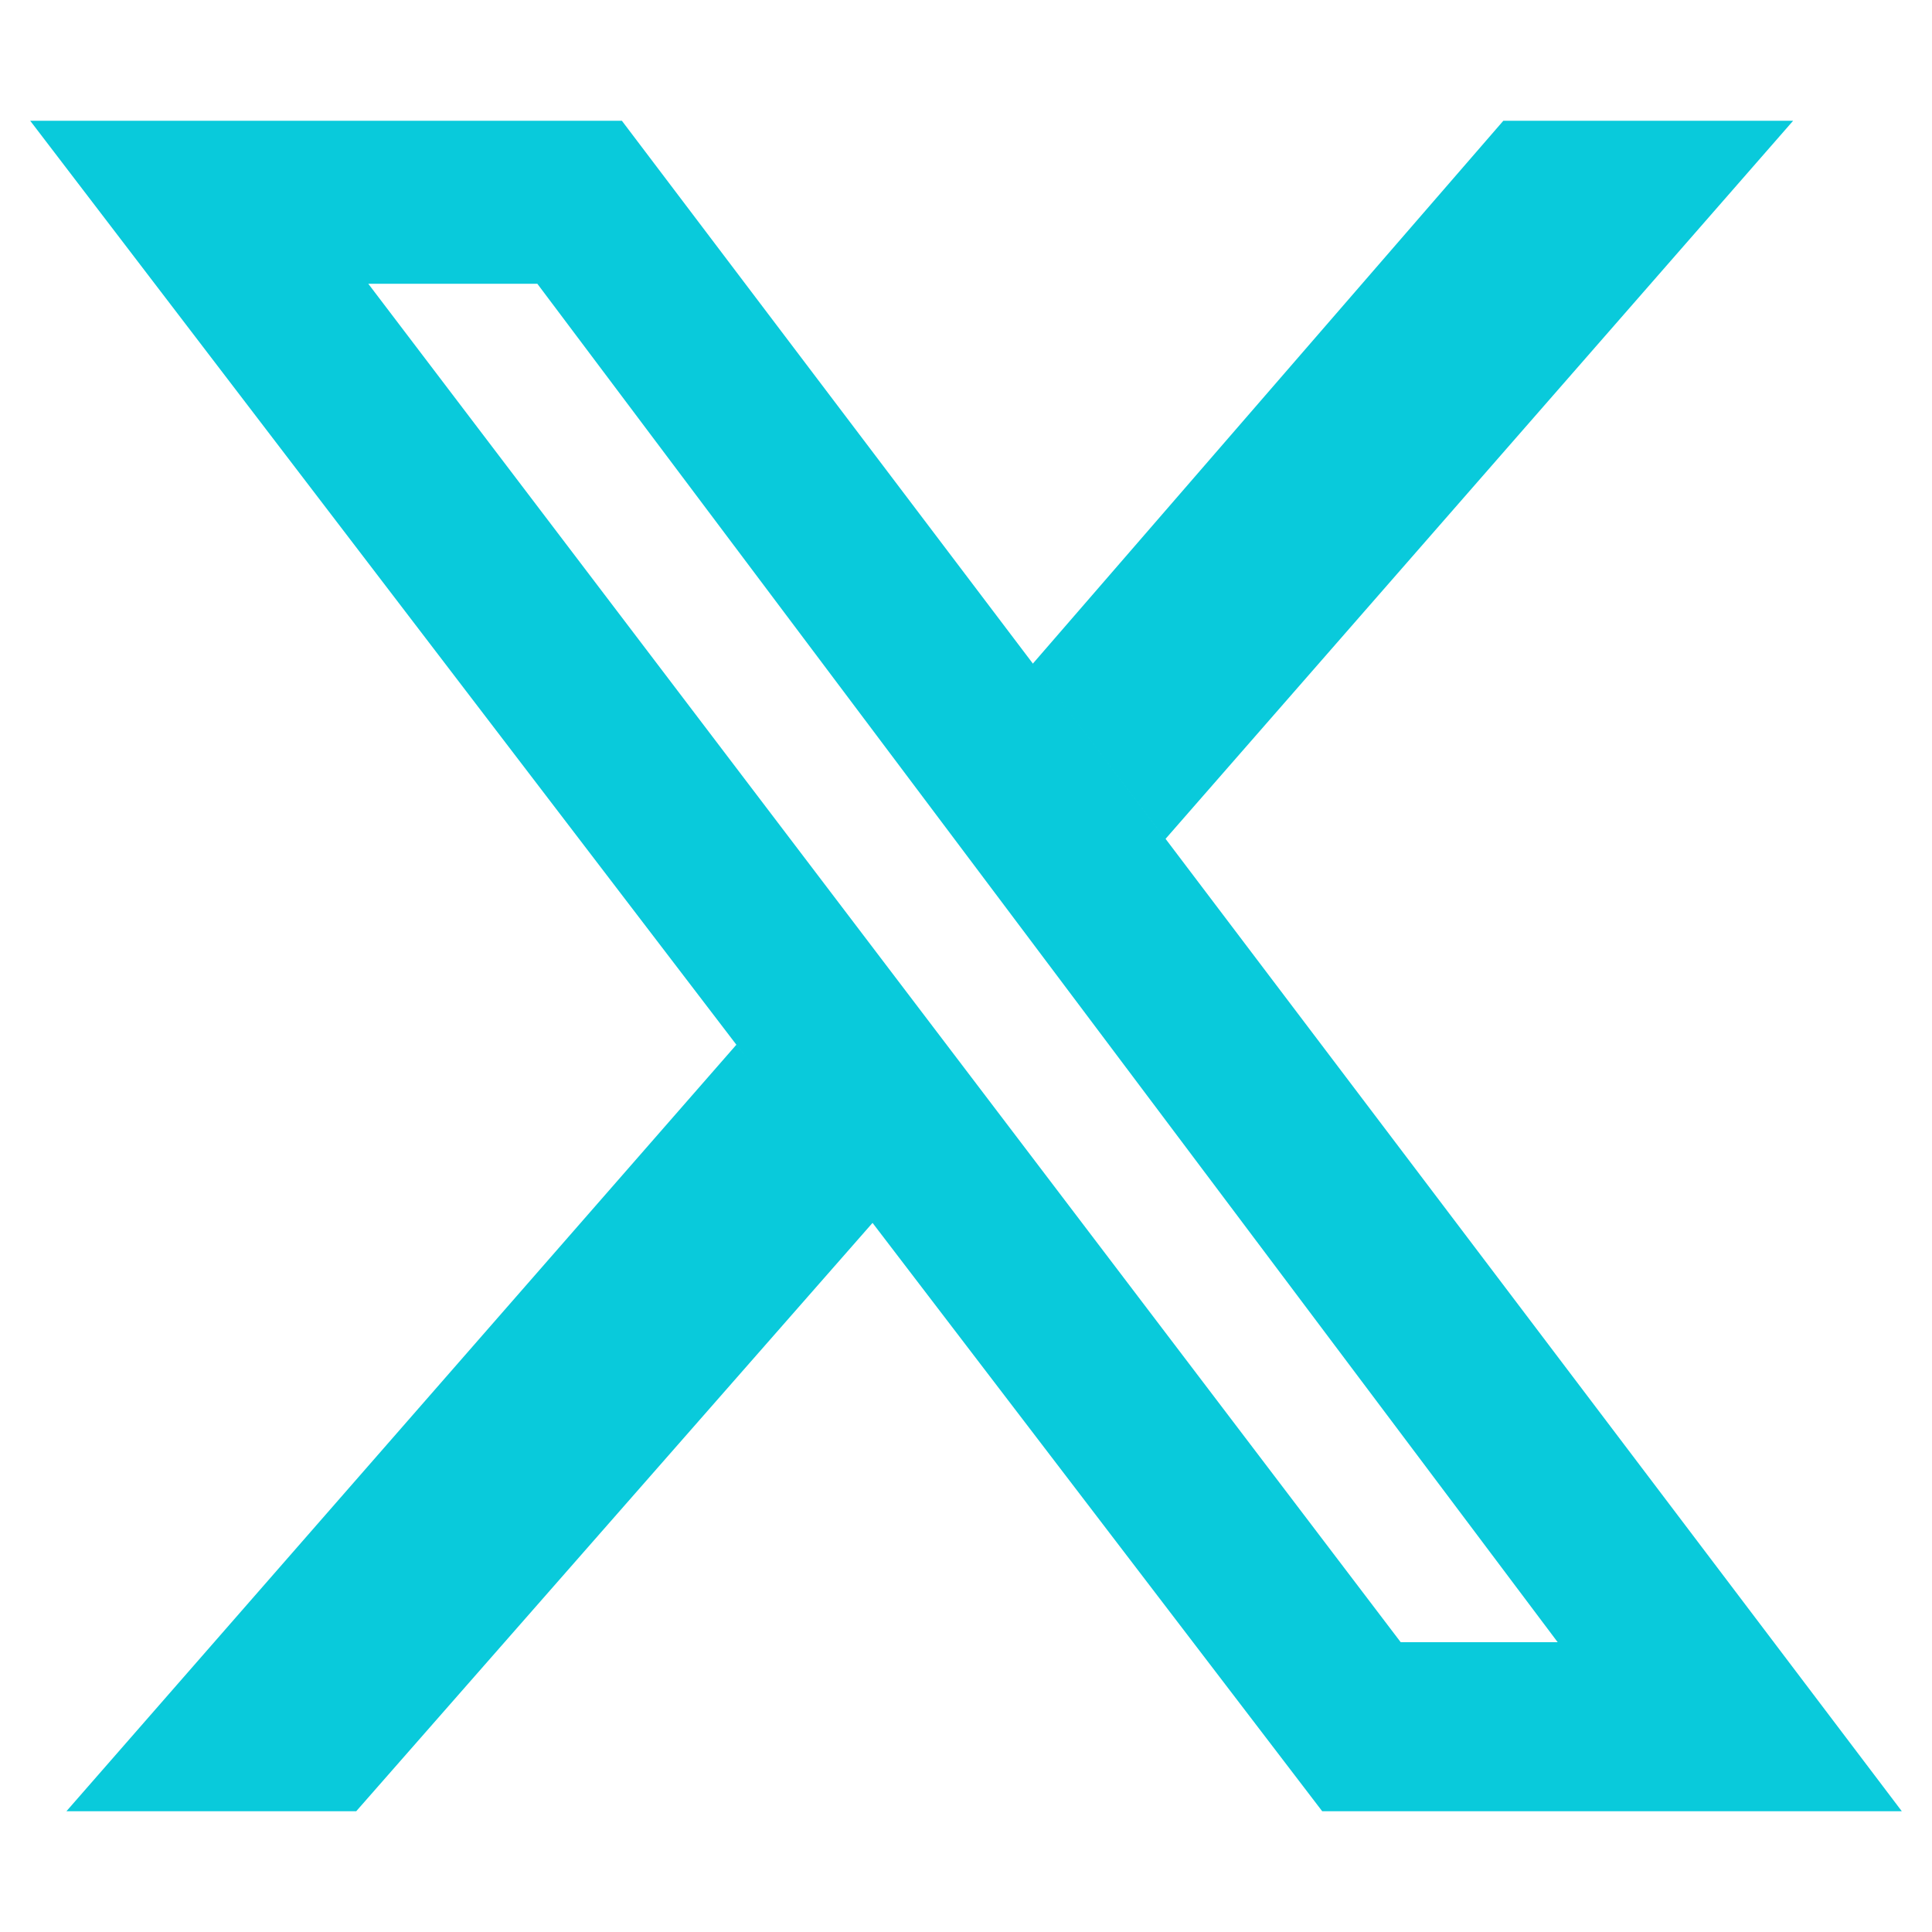 <svg xmlns="http://www.w3.org/2000/svg" xmlns:xlink="http://www.w3.org/1999/xlink" role="img" width="1em" height="1em" viewBox="0 0 32 32" xml:space="preserve"><path class="twitter-logo_svg__st0" d="M14.5 20.2L5.9 30H1.1l11.1-12.7zM17.1 11l7.8-9h4.8L19.3 13.9z" fill="rgb(9, 202, 219)"></path><path class="twitter-logo_svg__st0" d="M31.5 30h-9.6L.5 2h9.8l21.2 28zm-8.3-2.8h2.6L8.9 4.7H6.1l17.1 22.5z" fill="rgb(9, 202, 219)"></path></svg>